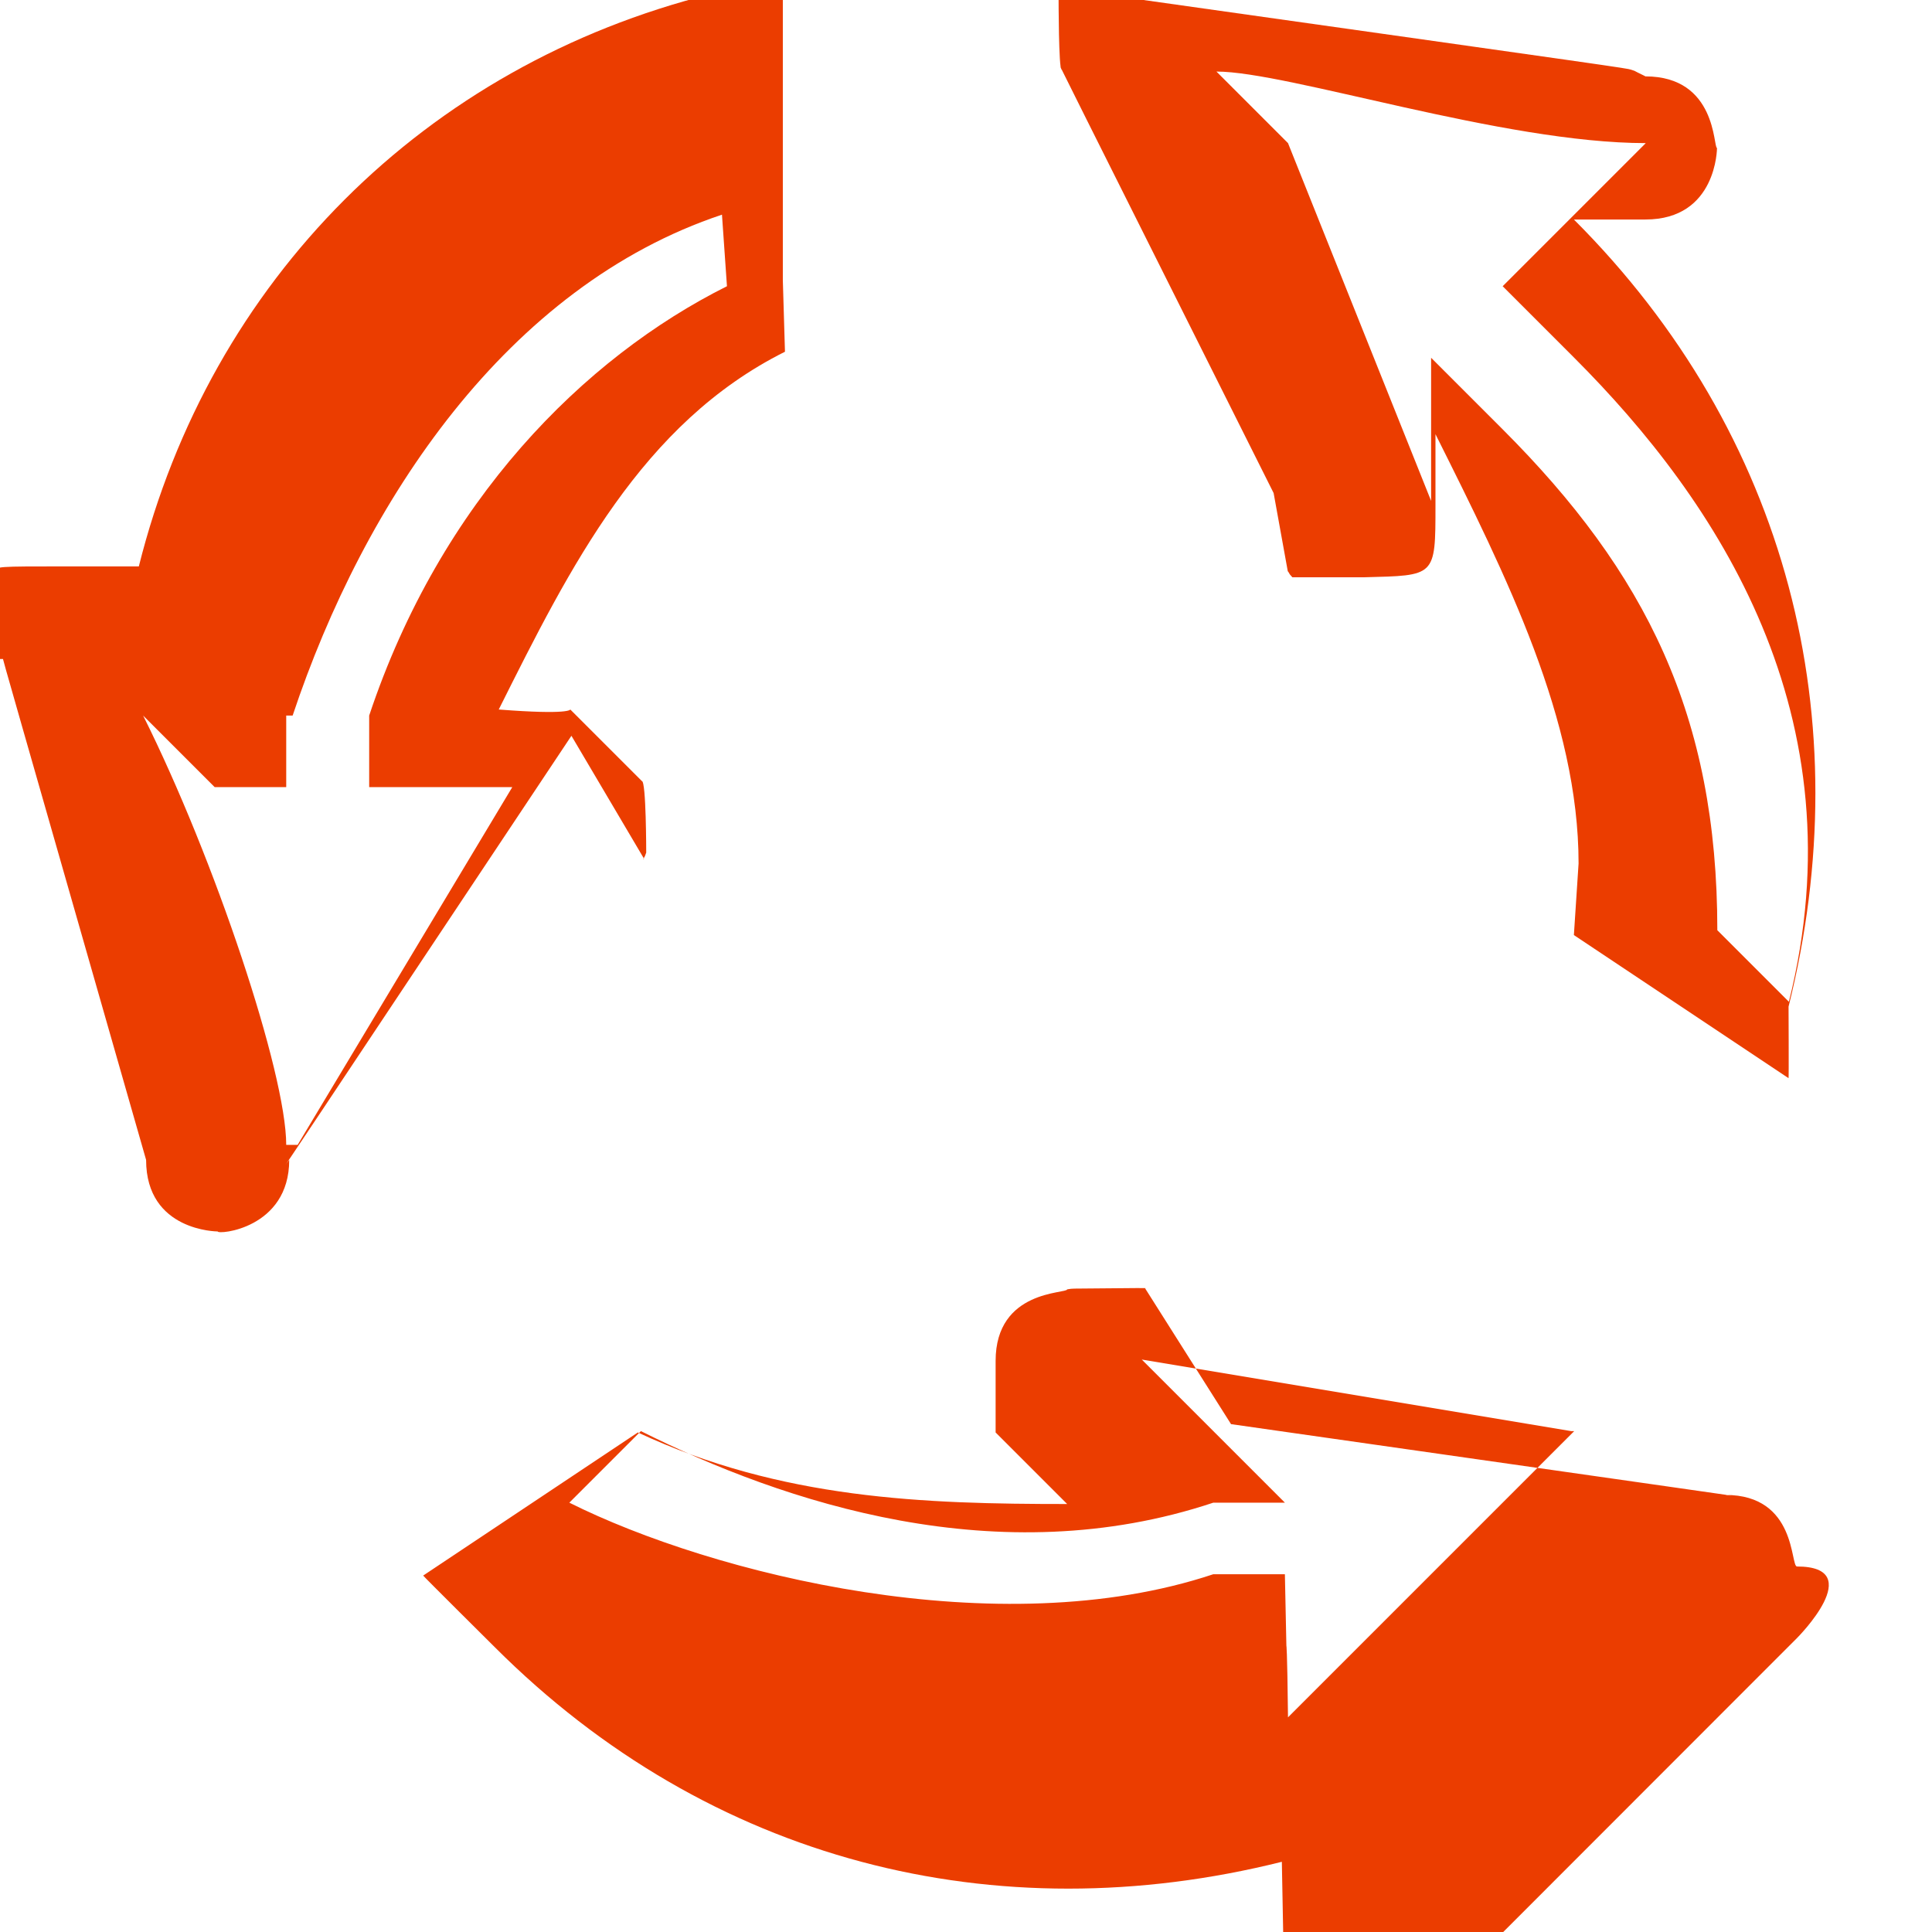 <?xml version="1.0" encoding="UTF-8"?>
<!DOCTYPE svg PUBLIC "-//W3C//DTD SVG 1.1//EN" "http://www.w3.org/Graphics/SVG/1.1/DTD/svg11.dtd">

<svg xmlns="http://www.w3.org/2000/svg" xml:space="preserve" width="40px" height="40px" style="shape-rendering:geometricPrecision; text-rendering:geometricPrecision; image-rendering:optimizeQuality; fill-rule:evenodd; clip-rule:evenodd"
viewBox="0 0 0.027 0.027"
 xmlns:xlink="http://www.w3.org/1999/xlink">
 <defs>
  <style type="text/css">
   <![CDATA[
    .fil0 {fill:#eb3d00}
   ]]>
  </style>
 </defs>
 <g id="图层_x0020_1">
  
  <path class="fil0" d="M0.009 0.012l-1.36327e-005 1.15354e-005c6.71149e-005,-9.75264e-005 0,-0 0,-0l2.62168e-005 -4.61415e-005 1.83517e-005 -4.98119e-005c0,-0 0,-0.001 -6.08229e-005,-0.001 -0,-0 -0.001,-0.001 -0.001,-0.001 -2.62168e-006,0 -0,7.76016e-005 -0.001,0 0.001,-0.002 0.002,-0.004 0.004,-0.005l0 -0 -2.98871e-005 -0.001 -0 -0.004c-2.09734e-006,-3.67035e-006 -0.001,0 -0.001,0 -0.004,0.001 -0.007,0.004 -0.008,0.008l-0.001 -0c-0.001,-0 -0.001,-0 -0.001,7.28826e-005 -0,0 -0,0.001 -0,0.001l0 2.56924e-005c4.71902e-006,6.92123e-005 6.29202e-006,9.49047e-005 6.29202e-006,9.49047e-005l2.62168e-006 5.08605e-005 9.96237e-006 4.98119e-005 8.2845e-005 0c1.62544e-005,6.86879e-005 1.62544e-005,6.86879e-005 0.002,0.007 0,0.001 0.001,0.001 0.001,0.001 0,4.77145e-005 0.001,-3.56548e-005 0.001,-0.001l-5.61039e-005 7.28826e-005c2.51681e-005,-2.98871e-005 2.98871e-005,-3.46061e-005 0.004,-0.006zm-0.005 0.004l0 0c-0,-0.001 -0.001,-0.004 -0.002,-0.006 0,0 0.001,0.001 0.001,0.001l0.001 0 0 -0.001 8.96613e-005 -0c0.001,-0.003 0.003,-0.006 0.006,-0.007l6.97366e-005 0.001c-0.002,0.001 -0.004,0.003 -0.005,0.006 0,2.09734e-006 -0,0 -0,0l-0 0.001 0.001 -0c0.001,-0 0.001,-0 0.001,-0l-0.003 0.005z"/>
  <path class="fil0" d="M0.016 0.018l1.83517e-005 6.29202e-006c-0,-8.9137e-006 -0,-6.29202e-006 -0.001,2.09734e-006l-5.08605e-005 2.62168e-006 -5.34822e-005 7.86503e-006c-0,6.29202e-005 -0.001,0 -0.001,0.001 -0,0 -0,0.001 0,0.001 0,1.04867e-006 0,0 0.001,0.001 -0.002,0 -0.004,-6.60662e-005 -0.006,-0.001l-0 -0 -0 0 -0.003 0.002c-2.09734e-006,4.71902e-006 0.001,0.001 0.001,0.001 0.003,0.003 0.007,0.004 0.011,0.003l1.88761e-005 0.001c1.83517e-005,0.001 0,0.001 0.001,0.001 0,0 0.001,6.76393e-005 0.001,-0l2.04491e-005 -1.2584e-005c5.82012e-005,-3.93251e-005 7.91746e-005,-5.34822e-005 7.91746e-005,-5.34822e-005l4.35198e-005 -2.72654e-005 3.72278e-005 -3.35575e-005 0 -0c5.08605e-005,-4.71902e-005 5.08605e-005,-4.71902e-005 0.005,-0.005 0,-0 0.001,-0.001 0,-0.001 -9.5429e-005,-0 -0,-0.001 -0.001,-0.001l9.071e-005 1.04867e-005c-3.98495e-005,-5.76769e-006 -4.61415e-005,-7.86503e-006 -0.007,-0.001zm0.006 0.002l0 0c-0.001,0.001 -0.003,0.003 -0.004,0.004 -1.1011e-005,-0.001 -2.25464e-005,-0.001 -2.25464e-005,-0.001l-2.09734e-005 -0.001 -0.001 0 -0 0c-0.003,0.001 -0.007,0 -0.009,-0.001l0.001 -0.001c0.002,0.001 0.005,0.002 0.008,0.001 2.62168e-006,-5.24335e-007 0,-0 0,-0l0.001 -0 -0.001 -0.001c-0,-0 -0.001,-0.001 -0.001,-0.001l0.006 0.001z"/>
  <path class="fil0" d="M0.018 0.008l-1.57301e-006 -1.83517e-005c5.03362e-005,0 0,0 0,0l2.72654e-005 4.56172e-005 3.51305e-005 4.03738e-005c0,0 0.001,0 0.001,0 0.001,-2.67411e-005 0.001,-0 0.001,-0.001 0,0 0,-0 0,-0.001 0.001,0.002 0.002,0.004 0.002,0.006l-6.55419e-005 0.001 0 0 0.003 0.002c4.71902e-006,0 0,-0.001 0,-0.001 0.001,-0.004 -0,-0.008 -0.003,-0.011l0.001 -0c0.001,-0 0.001,-0.001 0.001,-0.001 -5.34822e-005,-0 -0,-0.001 -0.001,-0.001l-2.35951e-005 -1.2584e-005c-6.23959e-005,-3.14601e-005 -8.54667e-005,-4.19468e-005 -8.54667e-005,-4.19468e-005l-4.40442e-005 -2.30708e-005 -4.82388e-005 -1.62544e-005 -0 -0c-6.71149e-005,-2.09734e-005 -6.71149e-005,-2.09734e-005 -0.007,-0.001 -0.001,-0 -0.001,-3.46061e-005 -0.001,0 -0,0 -0,0.001 4.19468e-005,0.001l-3.67035e-005 -8.2845e-005c1.36327e-005,3.56548e-005 1.57301e-005,4.24712e-005 0.003,0.006zm-0.001 -0.007l0 0c0.001,0 0.004,0.001 0.006,0.001 -0,0 -0.001,0.001 -0.001,0.001l-0.001 0.001 0.001 0.001 0 0c0.002,0.002 0.004,0.005 0.003,0.009l-0.001 -0.001c0,-0.003 -0.001,-0.005 -0.003,-0.007 -1.57301e-006,-2.62168e-006 -0,-0 -0,-0l-0.001 -0.001 -0 0.001c-0,0.001 -0,0.001 -0,0.001l-0.002 -0.005z"/>
 </g>
</svg>
